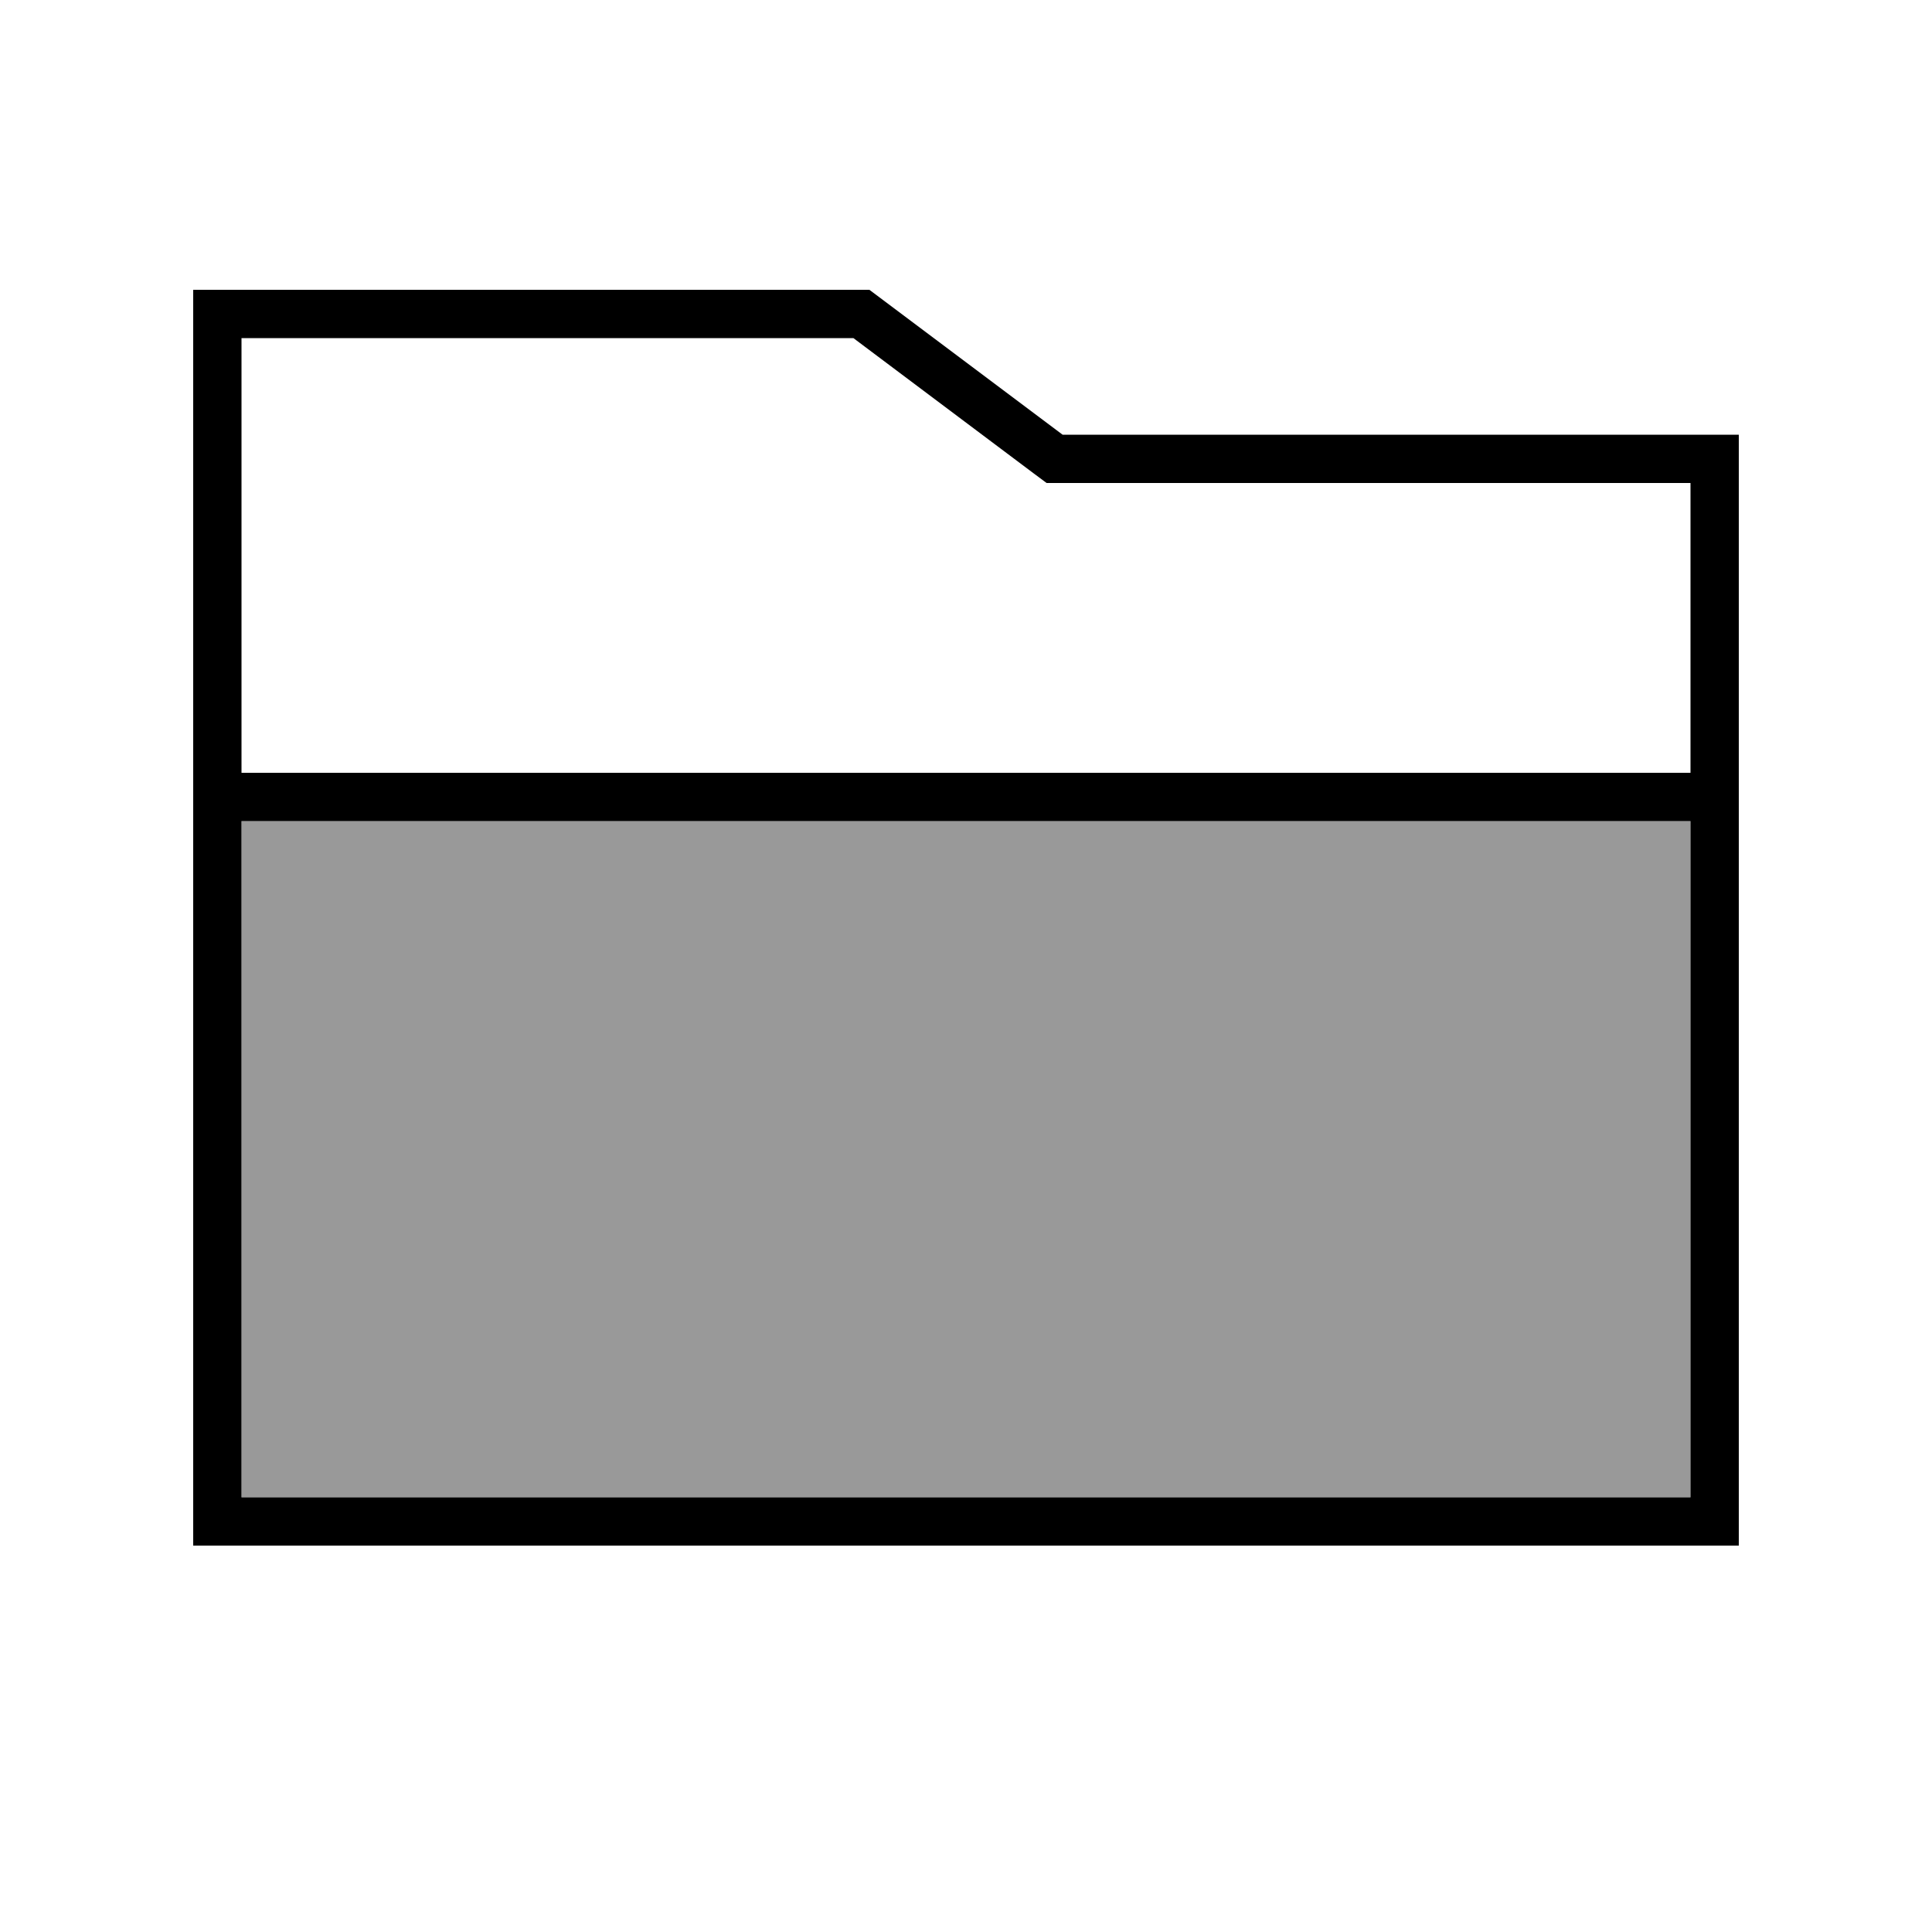<svg xmlns="http://www.w3.org/2000/svg" viewBox="0 0 640 640"><!--! Font Awesome Pro 7.1.0 by @fontawesome - https://fontawesome.com License - https://fontawesome.com/license (Commercial License) Copyright 2025 Fonticons, Inc. --><path opacity=".4" fill="currentColor" d="M80 272L560 272L560 496L80 496L80 272z"/><path fill="currentColor" d="M288 96L352 144L576 144L576 512L64 512L64 96L288 96zM352 160L346.7 160L342.4 156.8L282.7 112L80 112L80 256L560 256L560 160L352 160zM80 272L80 496L560 496L560 272L80 272z"/></svg>